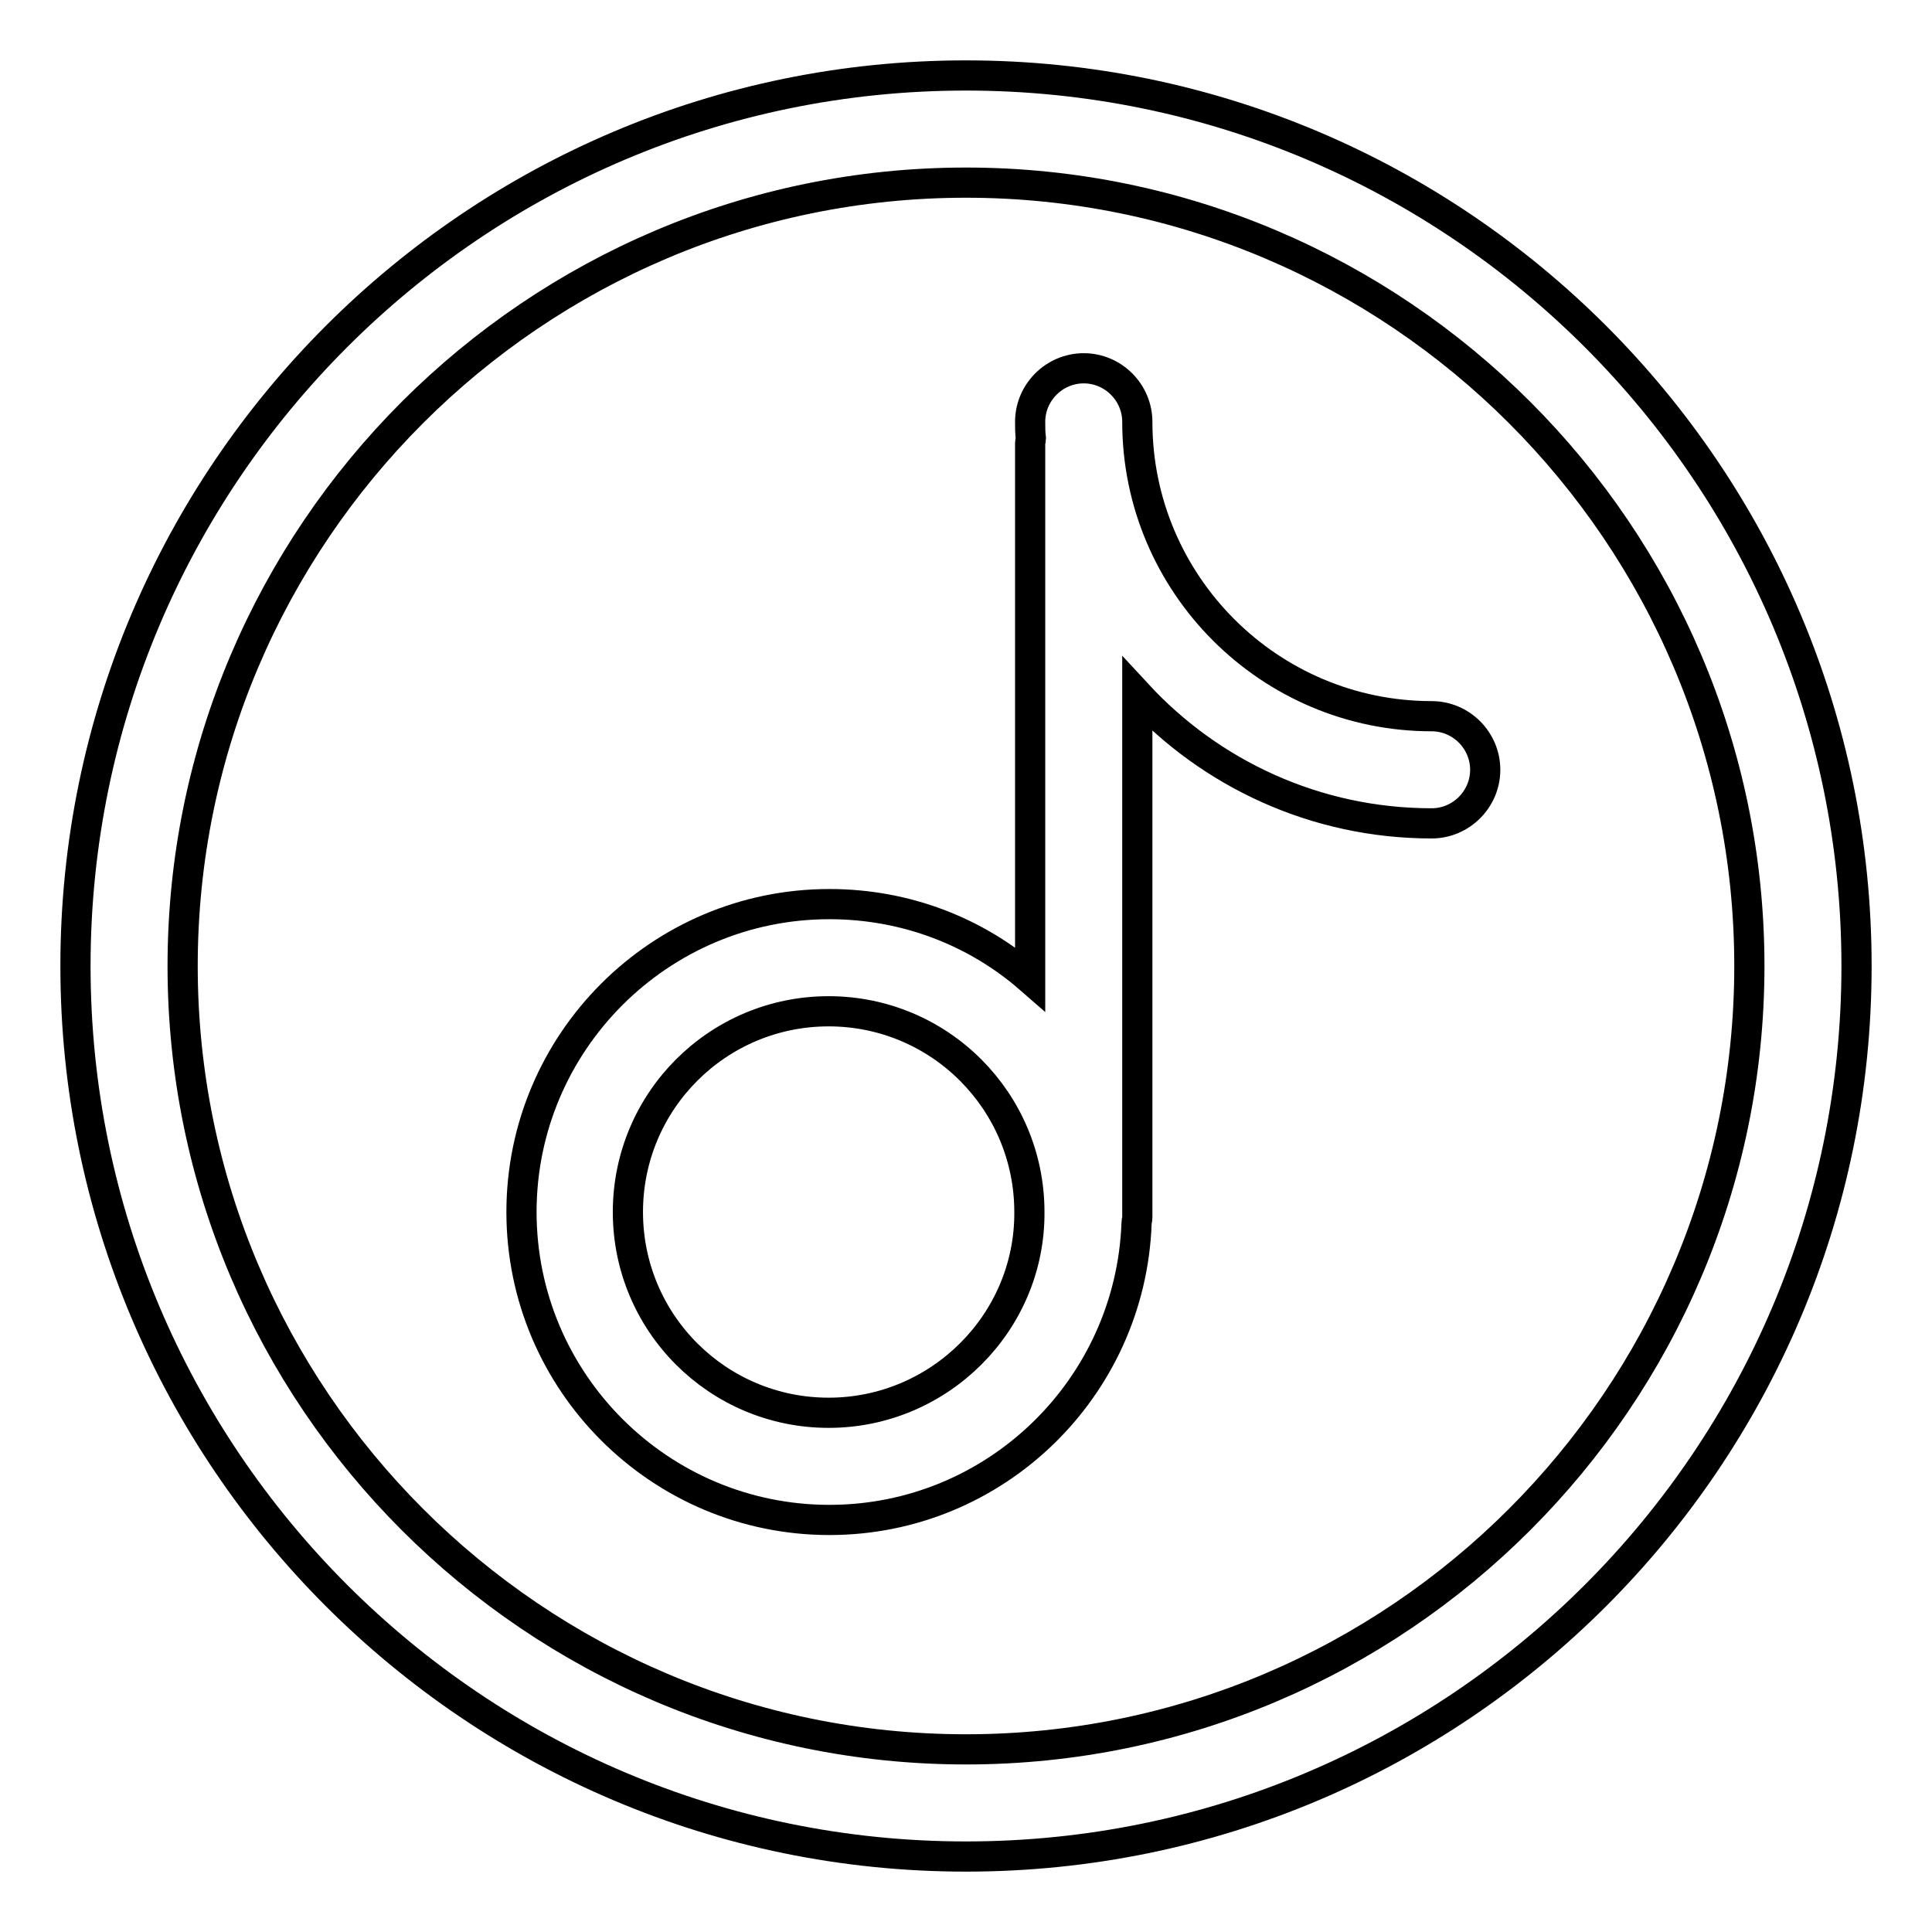 <?xml version="1.0" encoding="utf-8"?>
<!-- Svg Vector Icons : http://www.onlinewebfonts.com/icon -->
<!DOCTYPE svg PUBLIC "-//W3C//DTD SVG 1.1//EN" "http://www.w3.org/Graphics/SVG/1.1/DTD/svg11.dtd">
<svg version="1.1" xmlns="http://www.w3.org/2000/svg" xmlns:xlink="http://www.w3.org/1999/xlink" x="0px" y="0px" viewBox="0 0 256 256" enable-background="new 0 0 256 256" xml:space="preserve">
<g> <path stroke-width="4" fill-opacity="0" stroke="#000000"  d="M189.7,94.9c-21.5,0-39-17.5-39-39c0-3.9-3.2-7.1-7.1-7.1s-7.1,3.2-7.1,7.1c0,0.8,0,1.5,0.1,2.2 c0,0.2-0.1,0.4-0.1,0.6v71c-7.1-6.2-16.4-9.9-26.6-9.9c-22.5,0-40.8,18.3-40.8,40.8c0,22.5,18.3,40.8,40.8,40.8 c22,0,39.9-17.5,40.7-39.3c0-0.3,0.1-0.5,0.1-0.8V92c9.7,10.5,23.6,17.1,39,17.1c3.9,0,7.1-3.2,7.1-7.1 C196.8,98.1,193.6,94.9,189.7,94.9z M109.8,187.2c-14.7,0-26.6-11.9-26.6-26.6c0-14.7,11.9-26.6,26.6-26.6 c14.7,0,26.6,11.9,26.6,26.6C136.5,175.2,124.5,187.2,109.8,187.2z"/> <path stroke-width="4" fill-opacity="0" stroke="#000000"  d="M128,10C62.9,10,10,62.9,10,128s52.9,118,118,118s118-52.9,118-118S193.1,10,128,10z M128,231.8 c-57.2,0-103.8-46.6-103.8-103.8C24.2,70.8,70.8,24.2,128,24.2c57.2,0,103.8,46.6,103.8,103.8C231.8,185.2,185.2,231.8,128,231.8z" /></g>
</svg>